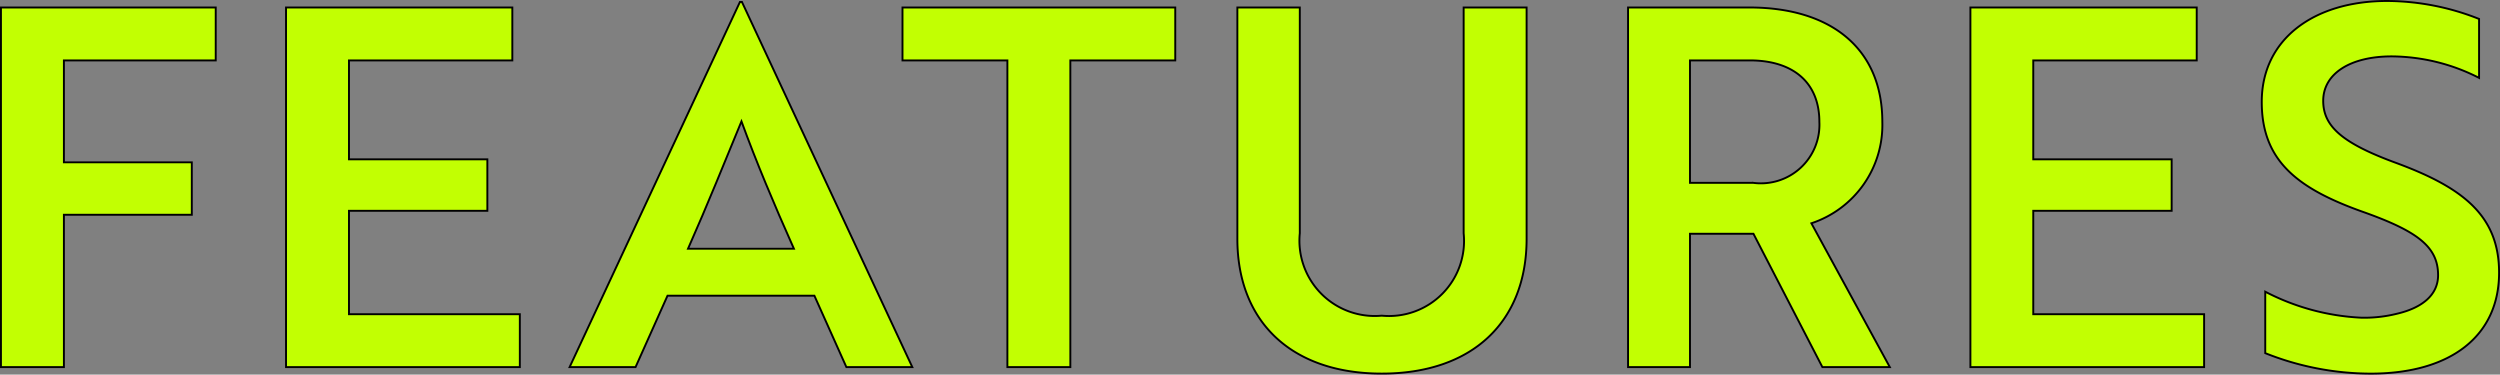<svg id="グループ_5" data-name="グループ 5" xmlns="http://www.w3.org/2000/svg" xmlns:xlink="http://www.w3.org/1999/xlink" width="100.106" height="15" viewBox="0 0 100.106 15">
  <rect x="0" y="0" width="100.106" height="15" fill="#808080" stroke="none"/>
  <defs>
    <clipPath id="clip-path">
      <rect id="長方形_1" data-name="長方形 1" width="100.106" height="15" fill="none"/>
    </clipPath>
  </defs>
  <path id="パス_1" data-name="パス 1" d="M.039.3V14.7h2.52V8.6H7.68V6.5H2.559V2.418H8.641V.3Z" fill="#c2ff02"/>
  <g id="グループ_2" data-name="グループ 2">
    <g id="グループ_1" data-name="グループ 1" clip-path="url(#clip-path)">
      <path id="パス_2" data-name="パス 2" d="M2.559,2.419V6.5H7.68V8.6H2.559v6.1H.038V.3h8.6v2.12Z" fill="none" stroke="#000" stroke-miterlimit="10" stroke-width="0.077"/>
    </g>
  </g>
  <path id="パス_3" data-name="パス 3" d="M11.453.3V14.7h9.363V12.58H13.974V8.439h5.541V6.379H13.974V2.418h6.541V.3Z" fill="#c2ff02"/>
  <path id="パス_4" data-name="パス 4" d="M11.453,14.7V.3h9.062v2.12H13.974V6.38h5.541V8.441H13.974v4.141h6.841V14.7Z" fill="none" stroke="#000" stroke-miterlimit="10" stroke-width="0.077"/>
  <g id="グループ_4" data-name="グループ 4">
    <g id="グループ_3" data-name="グループ 3" clip-path="url(#clip-path)">
      <path id="パス_5" data-name="パス 5" d="M29.629.078h.08L36.531,14.7h-2.64L32.61,11.84H26.729L25.449,14.7H22.808ZM31.79,9.96c-.82-1.84-1.5-3.46-2.1-5.1-.62,1.5-1.36,3.341-2.14,5.1Z" fill="#c2ff02"/>
      <path id="パス_6" data-name="パス 6" d="M29.629.078h.08L36.531,14.7h-2.64L32.61,11.84H26.729L25.449,14.7H22.808ZM31.79,9.96c-.82-1.84-1.5-3.46-2.1-5.1-.62,1.5-1.36,3.341-2.14,5.1Z" fill="none" stroke="#000" stroke-miterlimit="10" stroke-width="0.077"/>
      <path id="パス_7" data-name="パス 7" d="M42.859,2.419V14.7H40.338V2.419h-4.2V.3H47.06v2.12Z" fill="#c2ff02"/>
      <path id="パス_8" data-name="パス 8" d="M42.859,2.419V14.7H40.338V2.419h-4.2V.3H47.06v2.12Z" fill="none" stroke="#000" stroke-miterlimit="10" stroke-width="0.077"/>
      <path id="パス_9" data-name="パス 9" d="M61.129,9.56c0,3.321-2.161,5.4-5.8,5.4-3.621,0-5.782-2.08-5.782-5.4V.3h2.5V9.34a3.015,3.015,0,0,0,3.281,3.3,3.005,3.005,0,0,0,3.28-3.3V.3h2.521Z" fill="#c2ff02"/>
      <path id="パス_10" data-name="パス 10" d="M61.129,9.56c0,3.321-2.161,5.4-5.8,5.4-3.621,0-5.782-2.08-5.782-5.4V.3h2.5V9.34a3.015,3.015,0,0,0,3.281,3.3,3.005,3.005,0,0,0,3.28-3.3V.3h2.521Z" fill="none" stroke="#000" stroke-miterlimit="10" stroke-width="0.077"/>
      <path id="パス_11" data-name="パス 11" d="M70.052.3c3.261,0,5.321,1.64,5.321,4.581a4.146,4.146,0,0,1-2.841,4.06L75.673,14.7h-2.7L70.212,9.36H67.671V14.7h-2.48V.3Zm-2.381,2.12v4.9h2.521a2.345,2.345,0,0,0,2.66-2.44c0-1.6-1.08-2.461-2.78-2.461Z" fill="#c2ff02"/>
      <path id="パス_12" data-name="パス 12" d="M70.052.3c3.261,0,5.321,1.64,5.321,4.581a4.146,4.146,0,0,1-2.841,4.06L75.673,14.7h-2.7L70.212,9.36H67.671V14.7h-2.48V.3Zm-2.381,2.12v4.9h2.521a2.345,2.345,0,0,0,2.66-2.44c0-1.6-1.08-2.461-2.78-2.461Z" fill="none" stroke="#000" stroke-miterlimit="10" stroke-width="0.077"/>
      <path id="パス_13" data-name="パス 13" d="M78.9,14.7V.3h9.062v2.12H81.417V6.38h5.541V8.441H81.417v4.141h6.841V14.7Z" fill="#c2ff02"/>
      <path id="パス_14" data-name="パス 14" d="M78.9,14.7V.3h9.062v2.12H81.417V6.38h5.541V8.441H81.417v4.141h6.841V14.7Z" fill="none" stroke="#000" stroke-miterlimit="10" stroke-width="0.077"/>
      <path id="パス_15" data-name="パス 15" d="M90.706,14.141V11.68a9.273,9.273,0,0,0,3.841,1.041,5.384,5.384,0,0,0,1.44-.16c1.02-.24,1.64-.761,1.64-1.541,0-1.14-.82-1.76-3.02-2.54-2.641-.94-4.041-2.061-4.041-4.4,0-2.521,2.1-4.041,5.021-4.041a10.08,10.08,0,0,1,3.681.72V3.119a7.783,7.783,0,0,0-3.5-.861c-1.641,0-2.741.681-2.741,1.781,0,1.02.761,1.7,2.961,2.5,2.64.981,4.081,2.1,4.081,4.381,0,2.521-1.921,4.041-5.141,4.041a11.443,11.443,0,0,1-4.221-.82" fill="#c2ff02"/>
      <path id="パス_16" data-name="パス 16" d="M90.706,14.141V11.68a9.273,9.273,0,0,0,3.841,1.041,5.384,5.384,0,0,0,1.44-.16c1.02-.24,1.64-.761,1.64-1.541,0-1.14-.82-1.76-3.02-2.54-2.641-.94-4.041-2.061-4.041-4.4,0-2.521,2.1-4.041,5.021-4.041a10.08,10.08,0,0,1,3.681.72V3.119a7.783,7.783,0,0,0-3.5-.861c-1.641,0-2.741.681-2.741,1.781,0,1.02.761,1.7,2.961,2.5,2.64.981,4.081,2.1,4.081,4.381,0,2.521-1.921,4.041-5.141,4.041A11.443,11.443,0,0,1,90.706,14.141Z" fill="none" stroke="#000" stroke-miterlimit="10" stroke-width="0.077"/>
    </g>
  </g>
</svg>
